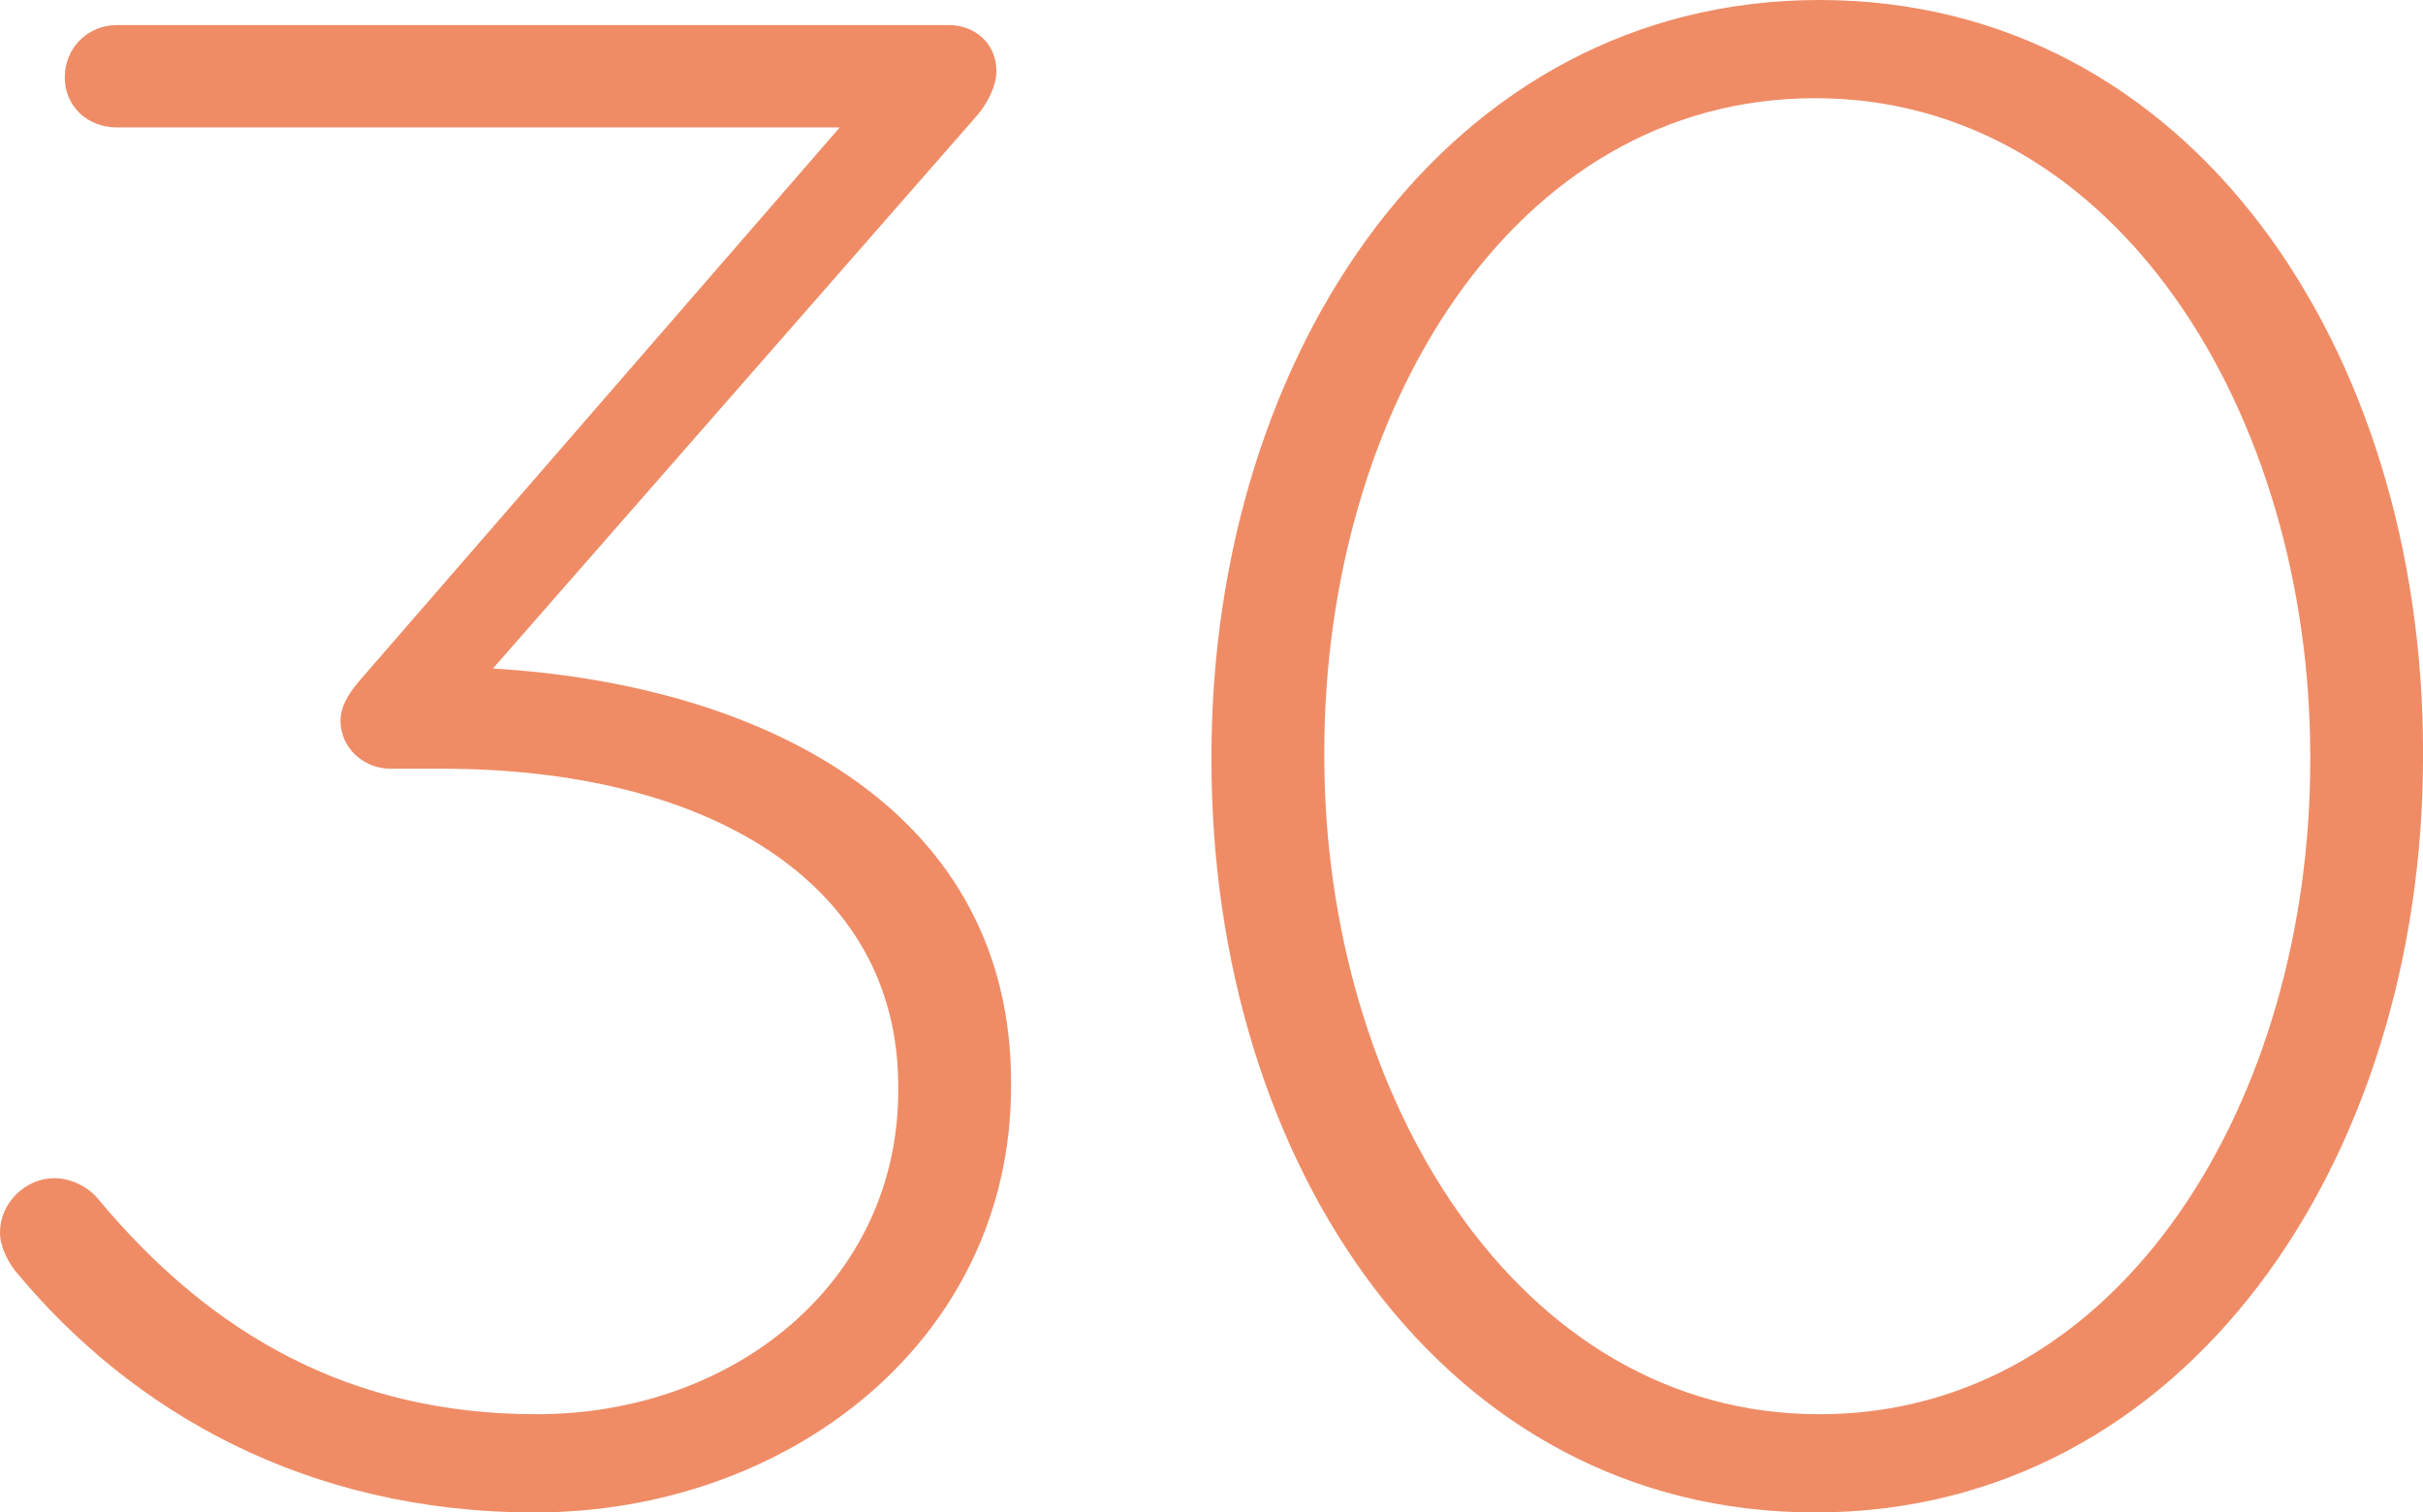<?xml version="1.0" encoding="utf-8"?>
<!-- Generator: Adobe Illustrator 16.0.0, SVG Export Plug-In . SVG Version: 6.00 Build 0)  -->
<!DOCTYPE svg PUBLIC "-//W3C//DTD SVG 1.1//EN" "http://www.w3.org/Graphics/SVG/1.1/DTD/svg11.dtd">
<svg version="1.1" id="圖層_1" xmlns="http://www.w3.org/2000/svg" xmlns:xlink="http://www.w3.org/1999/xlink" x="0px" y="0px"
	 width="75.274px" height="46.985px" viewBox="0 0 75.274 46.985" enable-background="new 0 0 75.274 46.985" xml:space="preserve">
<path fill="#EF8C66" d="M0.454,39.457C0.26,39.196,0,38.742,0,38.289c0-0.909,0.779-1.688,1.687-1.688
	c0.584,0,1.103,0.324,1.363,0.649c3.57,4.282,7.917,6.684,13.628,6.684c6.1,0,11.227-4.089,11.227-10.059v-0.13
	c0-6.36-5.971-9.864-14.147-9.864h-1.622c-0.844,0-1.558-0.649-1.558-1.492c0-0.39,0.195-0.779,0.584-1.234L26.088,3.959H3.634
	c-0.909,0-1.622-0.649-1.622-1.558c0-0.909,0.713-1.623,1.622-1.623h25.829c0.843,0,1.492,0.584,1.492,1.429
	c0,0.453-0.259,0.973-0.584,1.362L15.315,20.767c8.632,0.519,16.095,4.543,16.095,12.849v0.131c0,7.918-6.944,13.238-14.797,13.238
	C9.539,46.984,4.088,43.869,0.454,39.457"/>
<path fill="#EF8C66" d="M37.636,23.622v-0.13C37.636,10.967,44.969,0,56.521,0c11.551,0,18.754,10.838,18.754,23.362v0.13
	c0,12.525-7.332,23.493-18.884,23.493S37.636,36.147,37.636,23.622 M71.771,23.622v-0.13c0-10.578-5.97-20.442-15.38-20.442
	c-9.409,0-15.25,9.735-15.25,20.313v0.13c0,10.513,5.97,20.441,15.38,20.441S71.771,34.135,71.771,23.622"/>
</svg>
